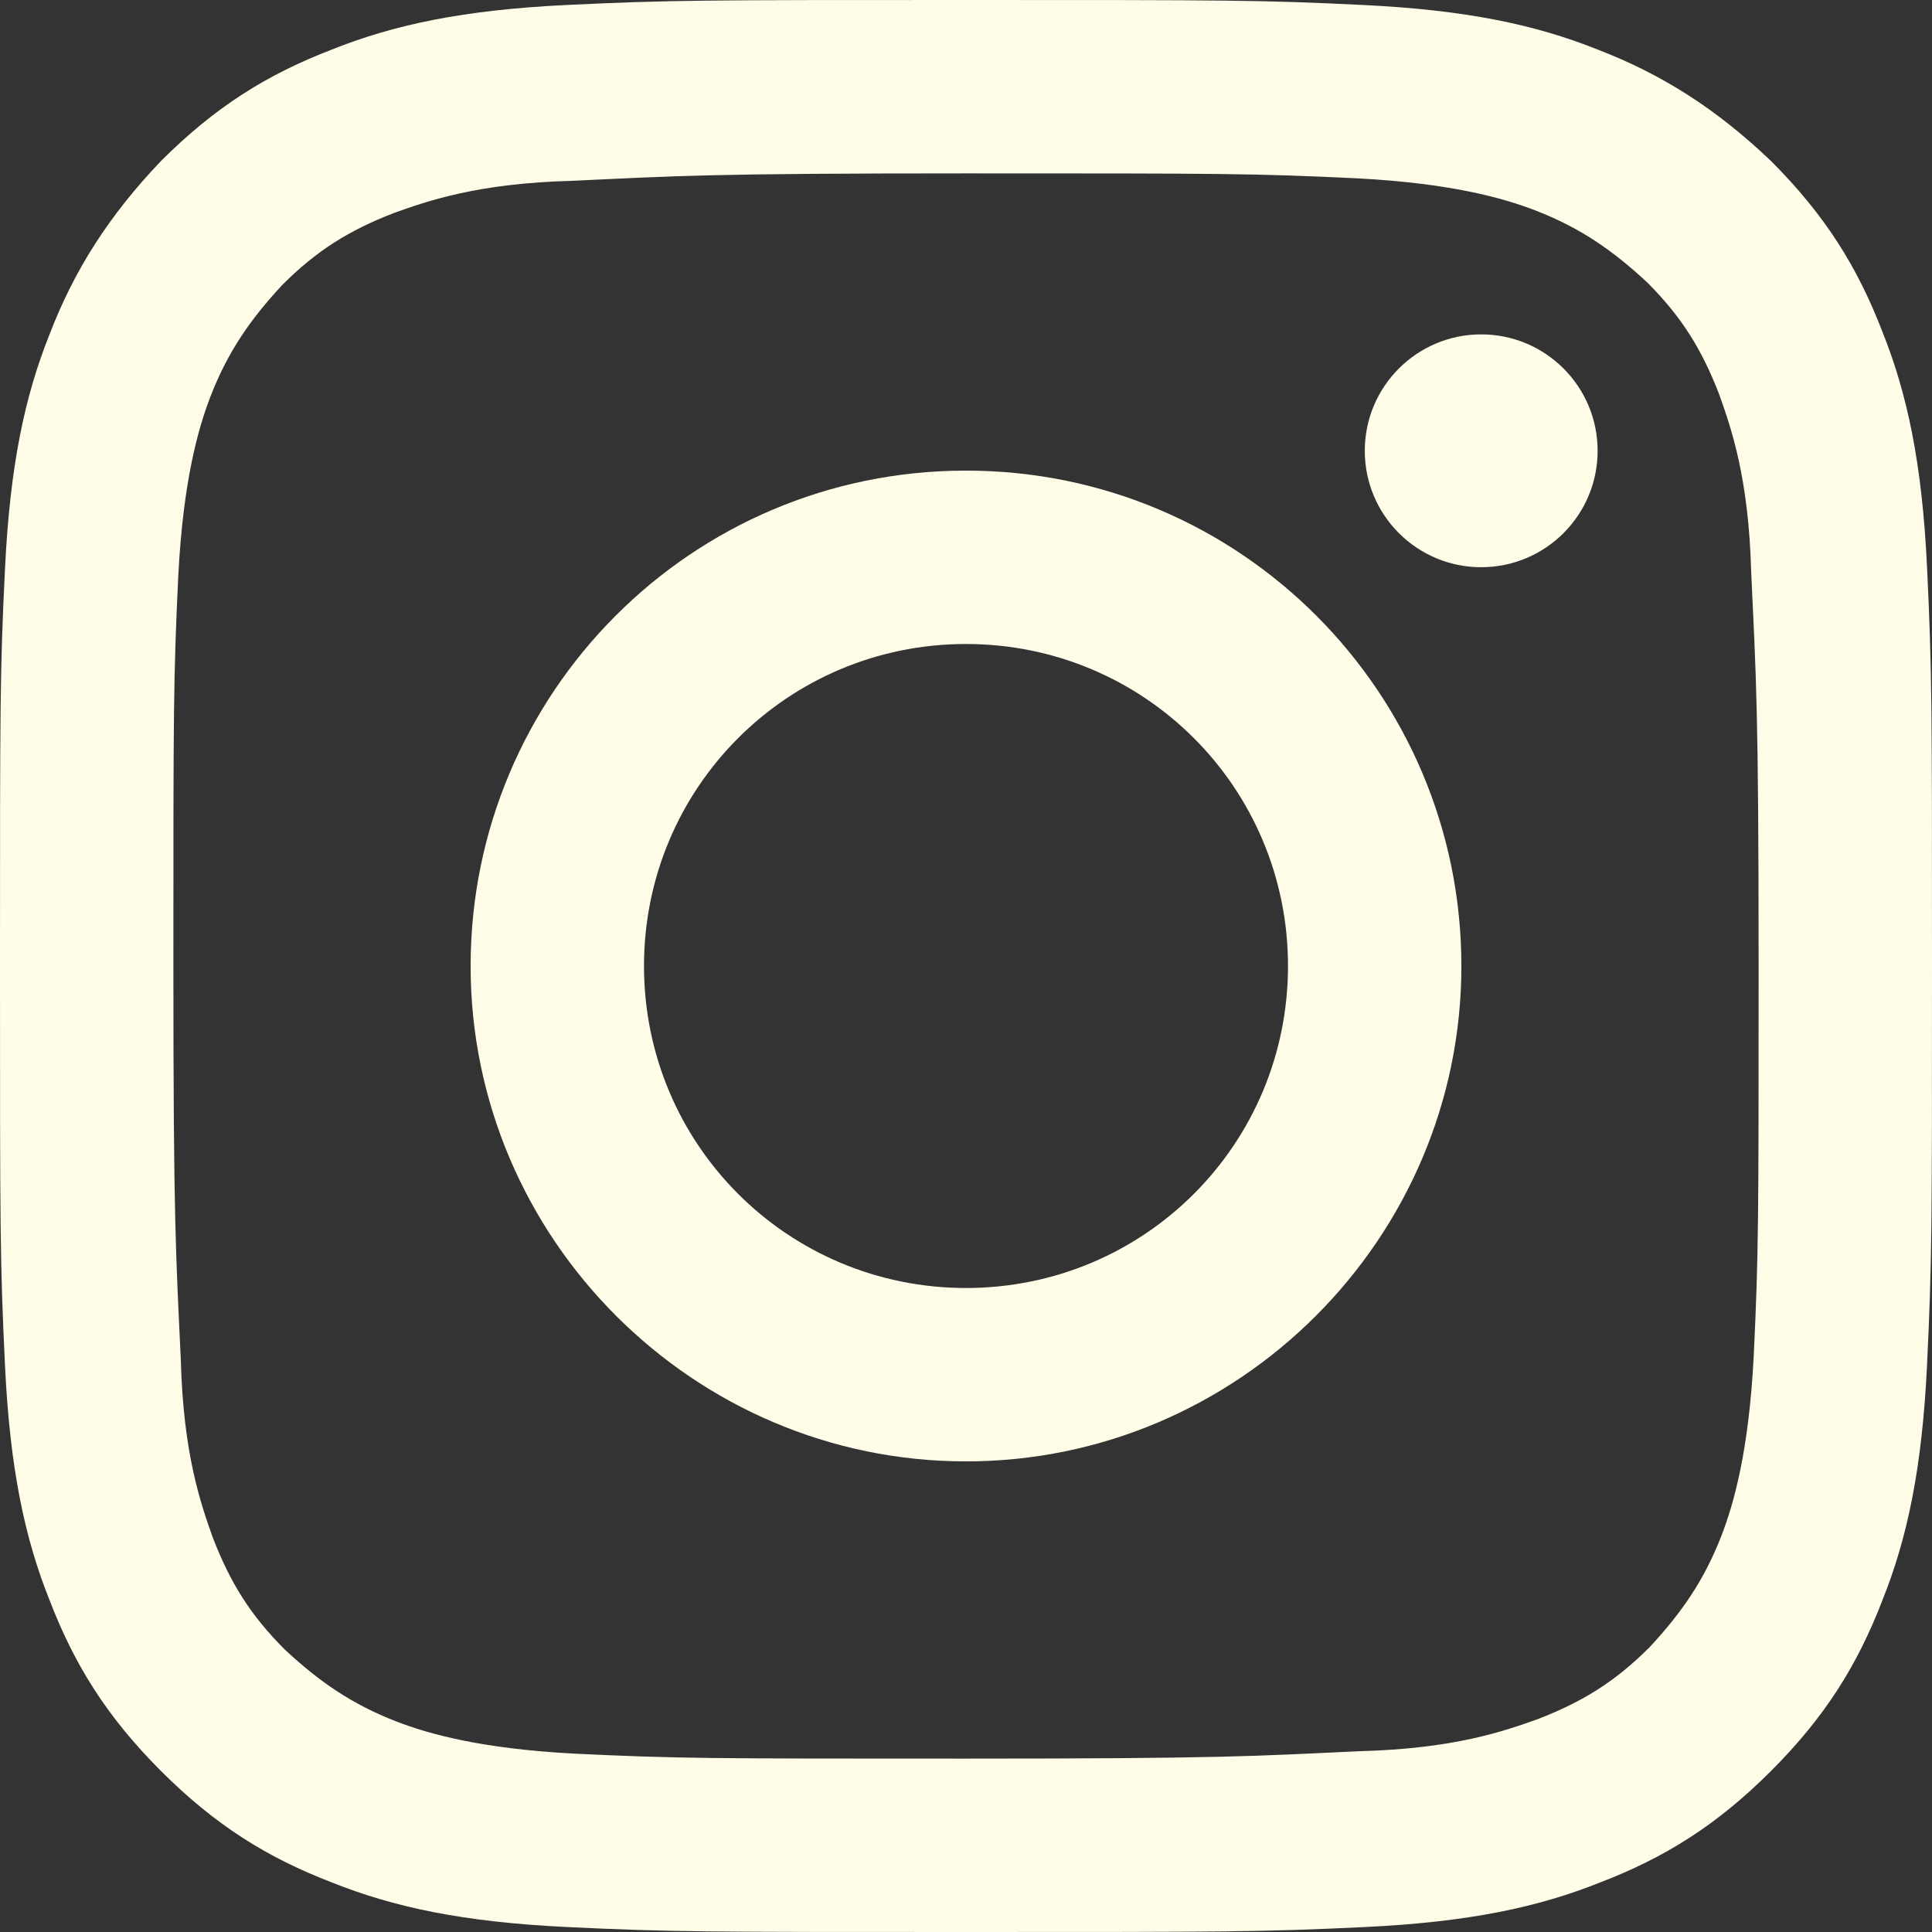 <?xml version="1.0" encoding="utf-8"?>
<!-- Generator: Adobe Illustrator 22.1.0, SVG Export Plug-In . SVG Version: 6.00 Build 0)  -->
<svg version="1.1" id="Layer_1" xmlns="http://www.w3.org/2000/svg" xmlns:xlink="http://www.w3.org/1999/xlink" x="0px" y="0px"
	 viewBox="0 0 78 78" style="enable-background:new 0 0 78 78;" xml:space="preserve">
<rect x="0" y="0" width="78" height="78" fill="#333333" stroke="none"/>
<style type="text/css">
	.st0{fill:#FFFDE7;}
</style>
<g>
	<path class="st0" d="M39,7c10.4,0,11.6,0,15.8,0.2C58.6,7.4,60.7,8,62,8.5c1.8,0.7,3.1,1.6,4.5,2.9c1.4,1.4,2.2,2.7,2.9,4.5
		c0.5,1.4,1.2,3.4,1.3,7.2C70.9,27.4,71,28.6,71,39s0,11.6-0.2,15.8c-0.2,3.8-0.8,5.9-1.3,7.2c-0.7,1.8-1.6,3.1-2.9,4.5
		c-1.4,1.4-2.7,2.2-4.5,2.9c-1.4,0.5-3.4,1.2-7.2,1.3C50.6,70.9,49.4,71,39,71s-11.6,0-15.8-0.2c-3.8-0.2-5.9-0.8-7.2-1.3
		c-1.8-0.7-3.1-1.6-4.5-2.9c-1.4-1.4-2.2-2.7-2.9-4.5c-0.5-1.4-1.2-3.4-1.3-7.2C7.1,50.6,7,49.4,7,39s0-11.6,0.2-15.8
		C7.4,19.4,8,17.3,8.5,16c0.7-1.8,1.6-3.1,2.9-4.5c1.4-1.4,2.7-2.2,4.5-2.9c1.4-0.5,3.4-1.2,7.2-1.3C27.4,7.1,28.6,7,39,7 M39,0
		C28.4,0,27.1,0,22.9,0.2S15.9,1,13.4,2c-2.6,1-4.7,2.3-6.9,4.5C4.4,8.7,3,10.9,2,13.5C1,16,0.4,18.8,0.2,23C0,27.1,0,28.4,0,39
		s0,11.9,0.2,16.1s0.8,7,1.8,9.5c1,2.6,2.3,4.7,4.5,6.9c2.2,2.2,4.3,3.5,6.9,4.5c2.5,1,5.3,1.6,9.5,1.8C27.1,78,28.4,78,39,78
		s11.9,0,16.1-0.2s7-0.8,9.5-1.8c2.6-1,4.7-2.3,6.9-4.5c2.2-2.2,3.5-4.3,4.5-6.9c1-2.5,1.6-5.3,1.8-9.5C78,50.9,78,49.6,78,39
		s0-11.9-0.2-16.1s-0.8-7-1.8-9.5c-1-2.6-2.3-4.7-4.5-6.9c-2.2-2.1-4.4-3.5-7-4.5C62,1,59.2,0.4,55,0.2C50.9,0,49.6,0,39,0L39,0z"/>
	<path class="st0" d="M39,19c-11.1,0-20,9-20,20s9,20,20,20s20-9,20-20S50.1,19,39,19z M39,52c-7.2,0-13-5.8-13-13s5.8-13,13-13
		s13,5.8,13,13S46.2,52,39,52z"/>
	<circle class="st0" cx="59.8" cy="18.2" r="4.7"/>
</g>
</svg>
